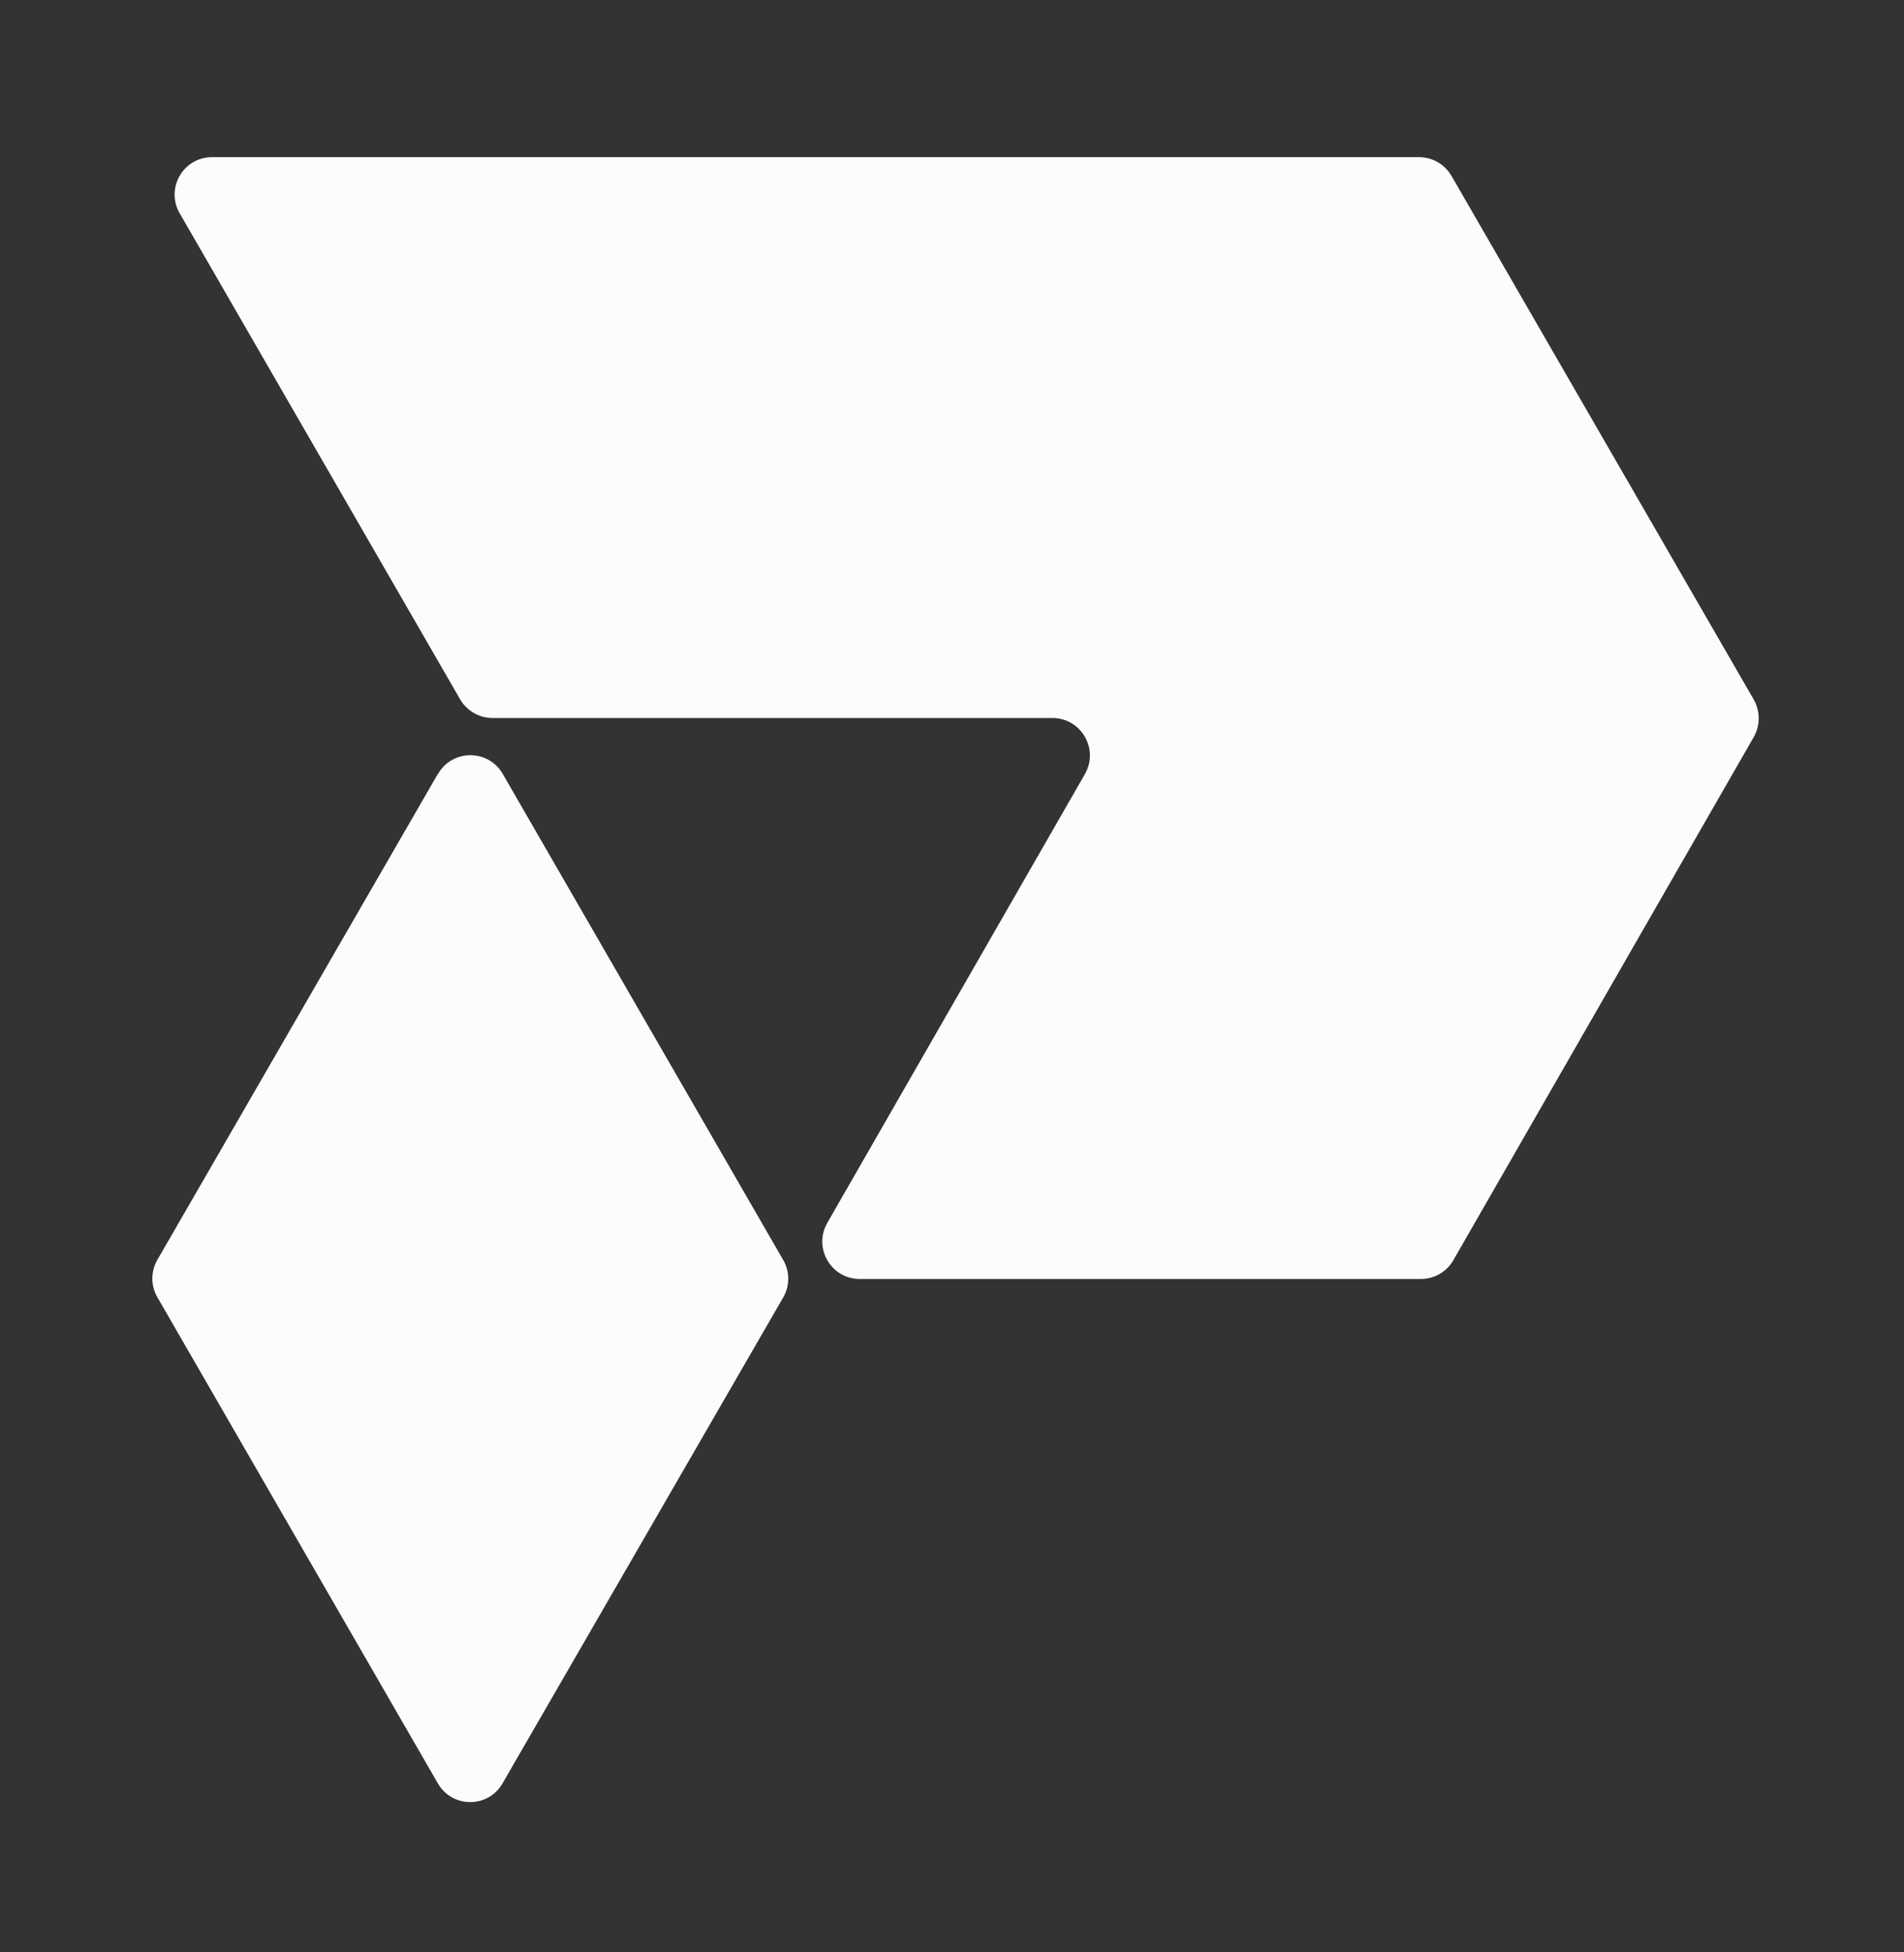 <svg xmlns="http://www.w3.org/2000/svg" width="40" height="41" viewBox="0 0 40 41" fill="none">
<rect x="0" y="0" width="40" height="41" fill="#333333" stroke="none"/>
<path fill-rule="evenodd" clip-rule="evenodd" d="M9.666 14.685L3.774 4.478C3.473 3.953 3.85 3.3 4.456 3.3H29.812C30.094 3.3 30.352 3.451 30.493 3.693L36.844 14.692C36.982 14.937 36.982 15.235 36.844 15.477L30.531 26.467C30.39 26.709 30.132 26.859 29.849 26.859H18.062C17.459 26.859 17.079 26.206 17.38 25.681L22.792 16.256C23.093 15.731 22.713 15.078 22.11 15.078H10.348C10.065 15.078 9.808 14.927 9.666 14.685ZM3.306 26.457L9.198 16.253H9.202C9.503 15.728 10.26 15.728 10.562 16.253L16.454 26.46C16.595 26.702 16.595 27.004 16.454 27.246L10.558 37.45C10.257 37.975 9.5 37.975 9.198 37.45L3.306 27.242C3.165 27.001 3.165 26.699 3.306 26.457Z" fill="#FCFCFD"/>
</svg>